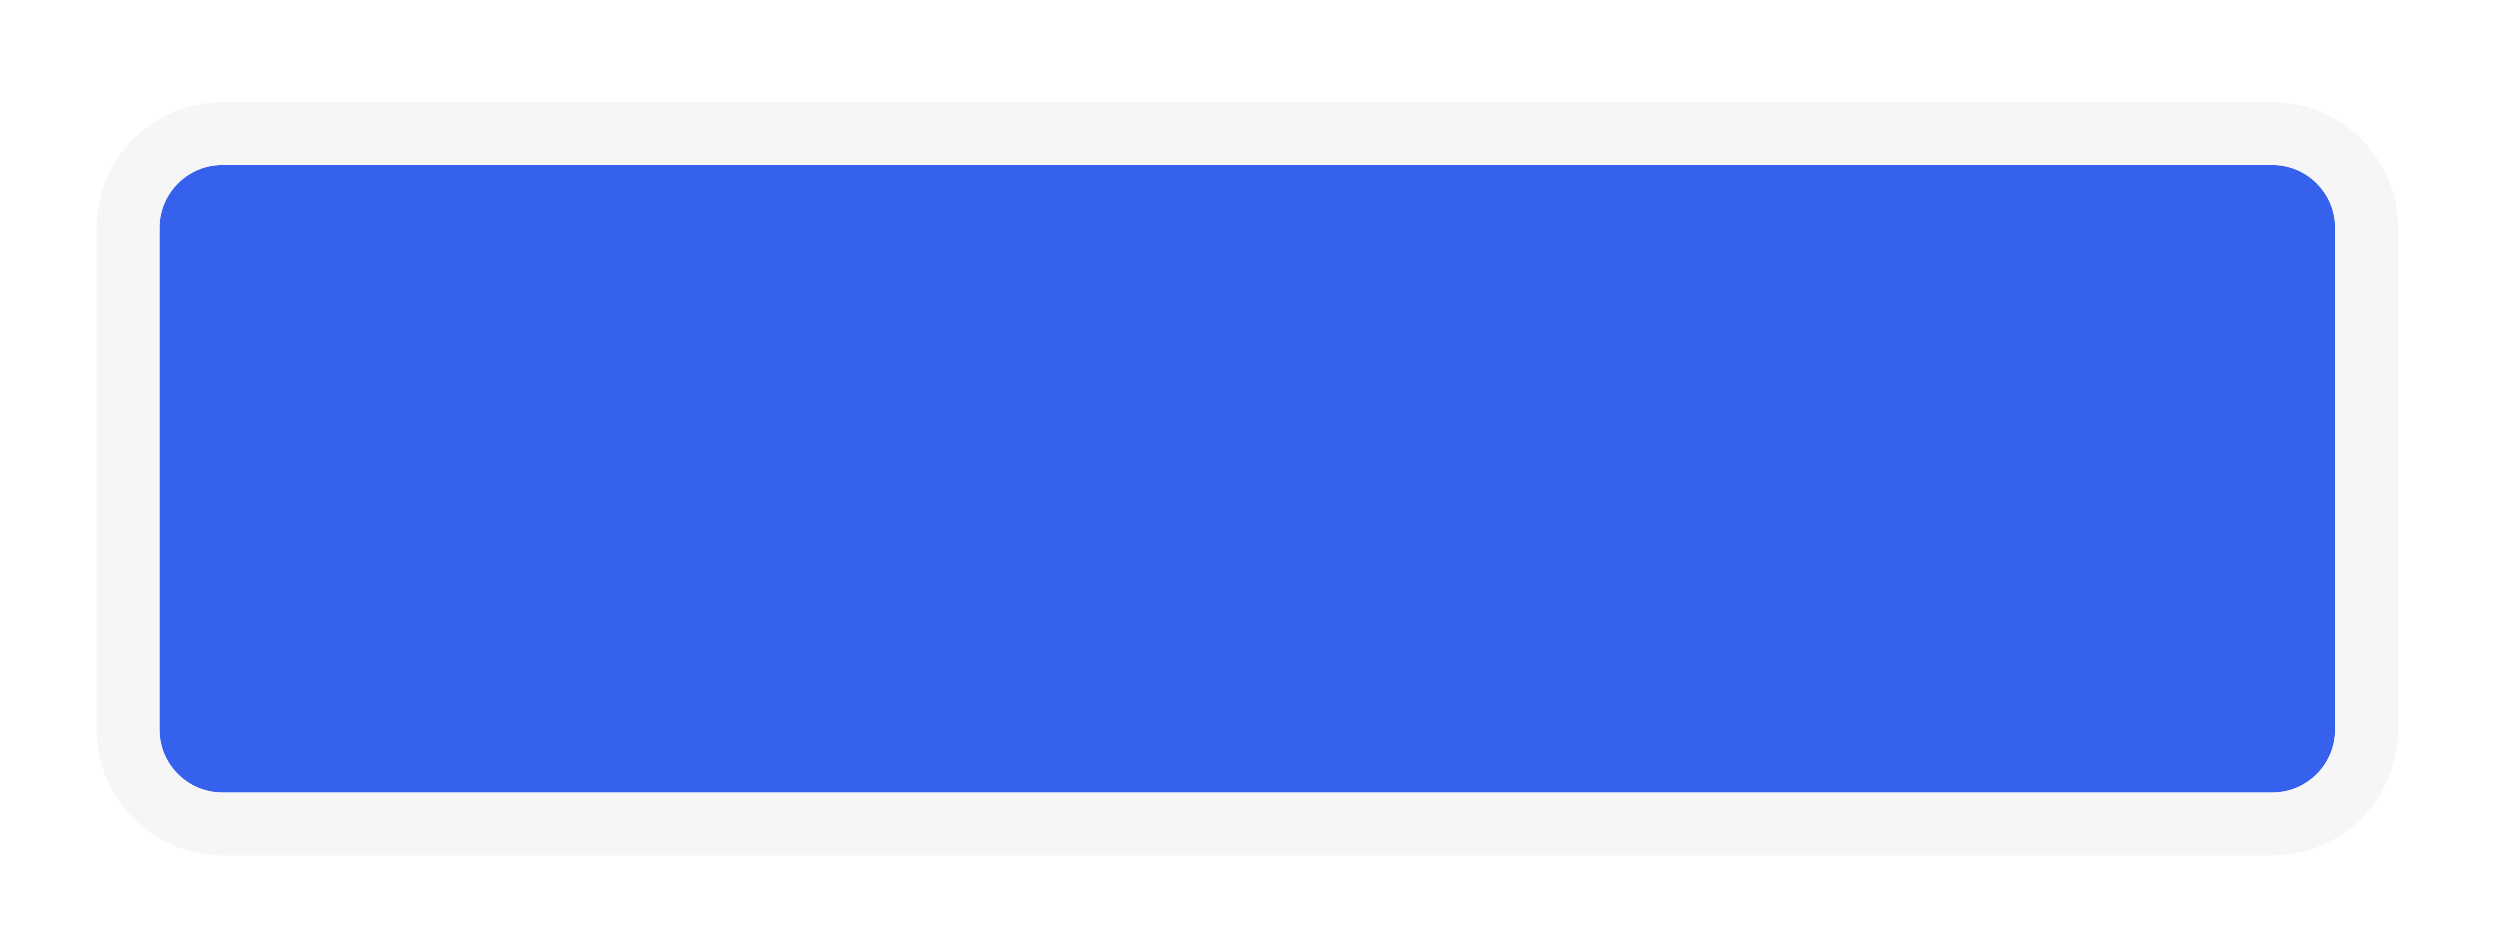 <svg width="318" height="121" viewBox="0 0 318 121" fill="none" xmlns="http://www.w3.org/2000/svg">
<g filter="url(#filter0_d_1074_231)">
<path d="M8.285 28.983C8.285 24.565 11.867 20.983 16.285 20.983H277.035C281.453 20.983 285.035 24.565 285.035 28.983V60.895V92.808C285.035 97.226 281.453 100.808 277.035 100.808H16.285C11.867 100.808 8.285 97.226 8.285 92.808V28.983Z" fill="#3661ED"/>
<path d="M277.035 16.983C283.663 16.983 289.035 22.356 289.035 28.983V92.808C289.035 99.435 283.663 104.808 277.035 104.808H16.285C9.658 104.808 4.285 99.435 4.285 92.808V28.983L4.289 28.674C4.453 22.189 9.761 16.983 16.285 16.983H277.035Z" stroke="#F6F6F6" stroke-width="8"/>
</g>
<defs>
<filter id="filter0_d_1074_231" x="0.285" y="0.983" width="316.75" height="119.824" filterUnits="userSpaceOnUse" color-interpolation-filters="sRGB">
<feFlood flood-opacity="0" result="BackgroundImageFix"/>
<feColorMatrix in="SourceAlpha" type="matrix" values="0 0 0 0 0 0 0 0 0 0 0 0 0 0 0 0 0 0 127 0" result="hardAlpha"/>
<feOffset dx="12"/>
<feGaussianBlur stdDeviation="6"/>
<feComposite in2="hardAlpha" operator="out"/>
<feColorMatrix type="matrix" values="0 0 0 0 0.478 0 0 0 0 0.478 0 0 0 0 0.478 0 0 0 0.12 0"/>
<feBlend mode="normal" in2="BackgroundImageFix" result="effect1_dropShadow_1074_231"/>
<feBlend mode="normal" in="SourceGraphic" in2="effect1_dropShadow_1074_231" result="shape"/>
</filter>
</defs>
</svg>
